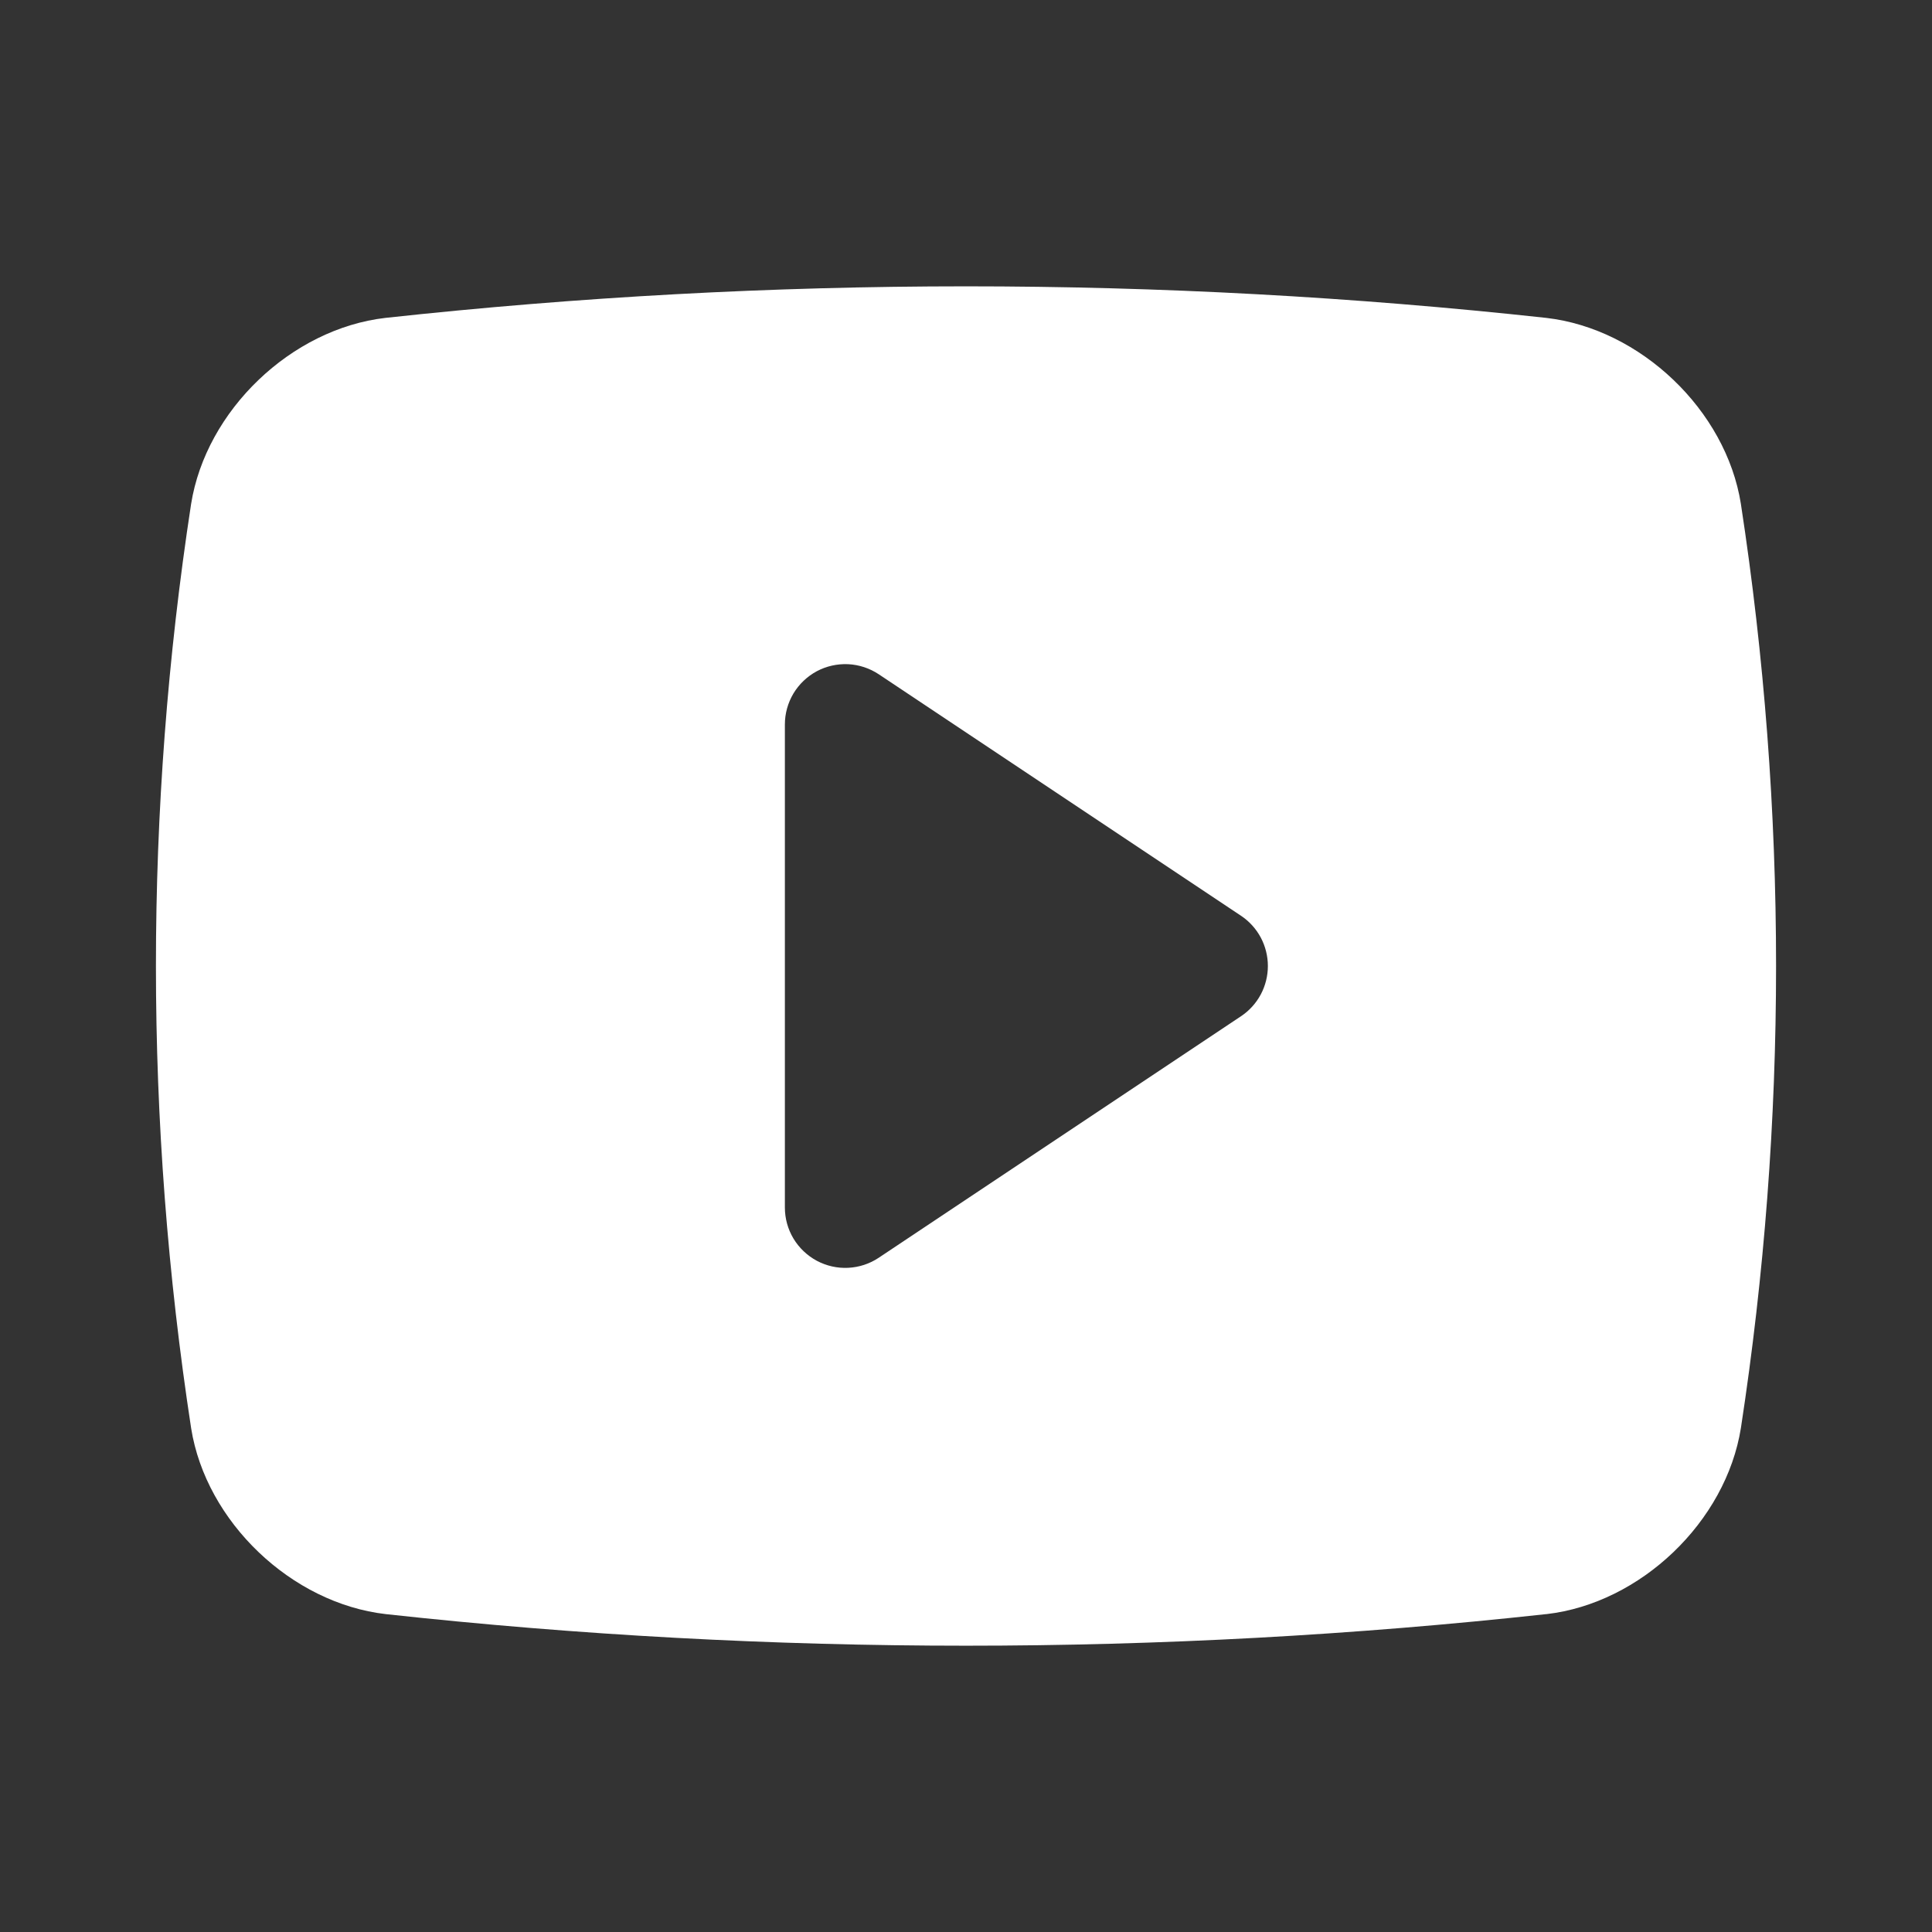 <svg width="32" height="32" viewBox="0 0 32 32" fill="none" xmlns="http://www.w3.org/2000/svg">
<rect x="0" y="0" width="32" height="32" fill="#333333" stroke="none"/>
<path d="M28.834 8.343C28.588 6.796 27.174 5.444 25.608 5.265C19.22 4.568 12.775 4.569 6.386 5.265C4.826 5.444 3.412 6.796 3.165 8.349C2.388 13.422 2.389 18.584 3.166 23.657C3.412 25.204 4.826 26.556 6.391 26.735C9.582 27.084 12.79 27.258 16 27.258C19.21 27.258 22.418 27.084 25.608 26.735L25.614 26.735C27.174 26.556 28.588 25.204 28.835 23.651C29.612 18.578 29.611 13.416 28.834 8.343ZM20.555 16.832L14.555 20.832C14.404 20.933 14.229 20.99 14.048 20.999C13.867 21.008 13.688 20.967 13.528 20.882C13.369 20.796 13.235 20.669 13.142 20.514C13.049 20.359 13 20.181 13 20V12C13 11.819 13.049 11.642 13.142 11.486C13.235 11.331 13.369 11.204 13.528 11.118C13.688 11.033 13.867 10.993 14.048 11.001C14.229 11.01 14.404 11.068 14.555 11.168L20.555 15.168C20.692 15.259 20.804 15.383 20.882 15.528C20.959 15.673 21 15.835 21 16C21 16.165 20.959 16.327 20.882 16.472C20.804 16.617 20.692 16.741 20.555 16.832Z" fill="white"/>
</svg>
